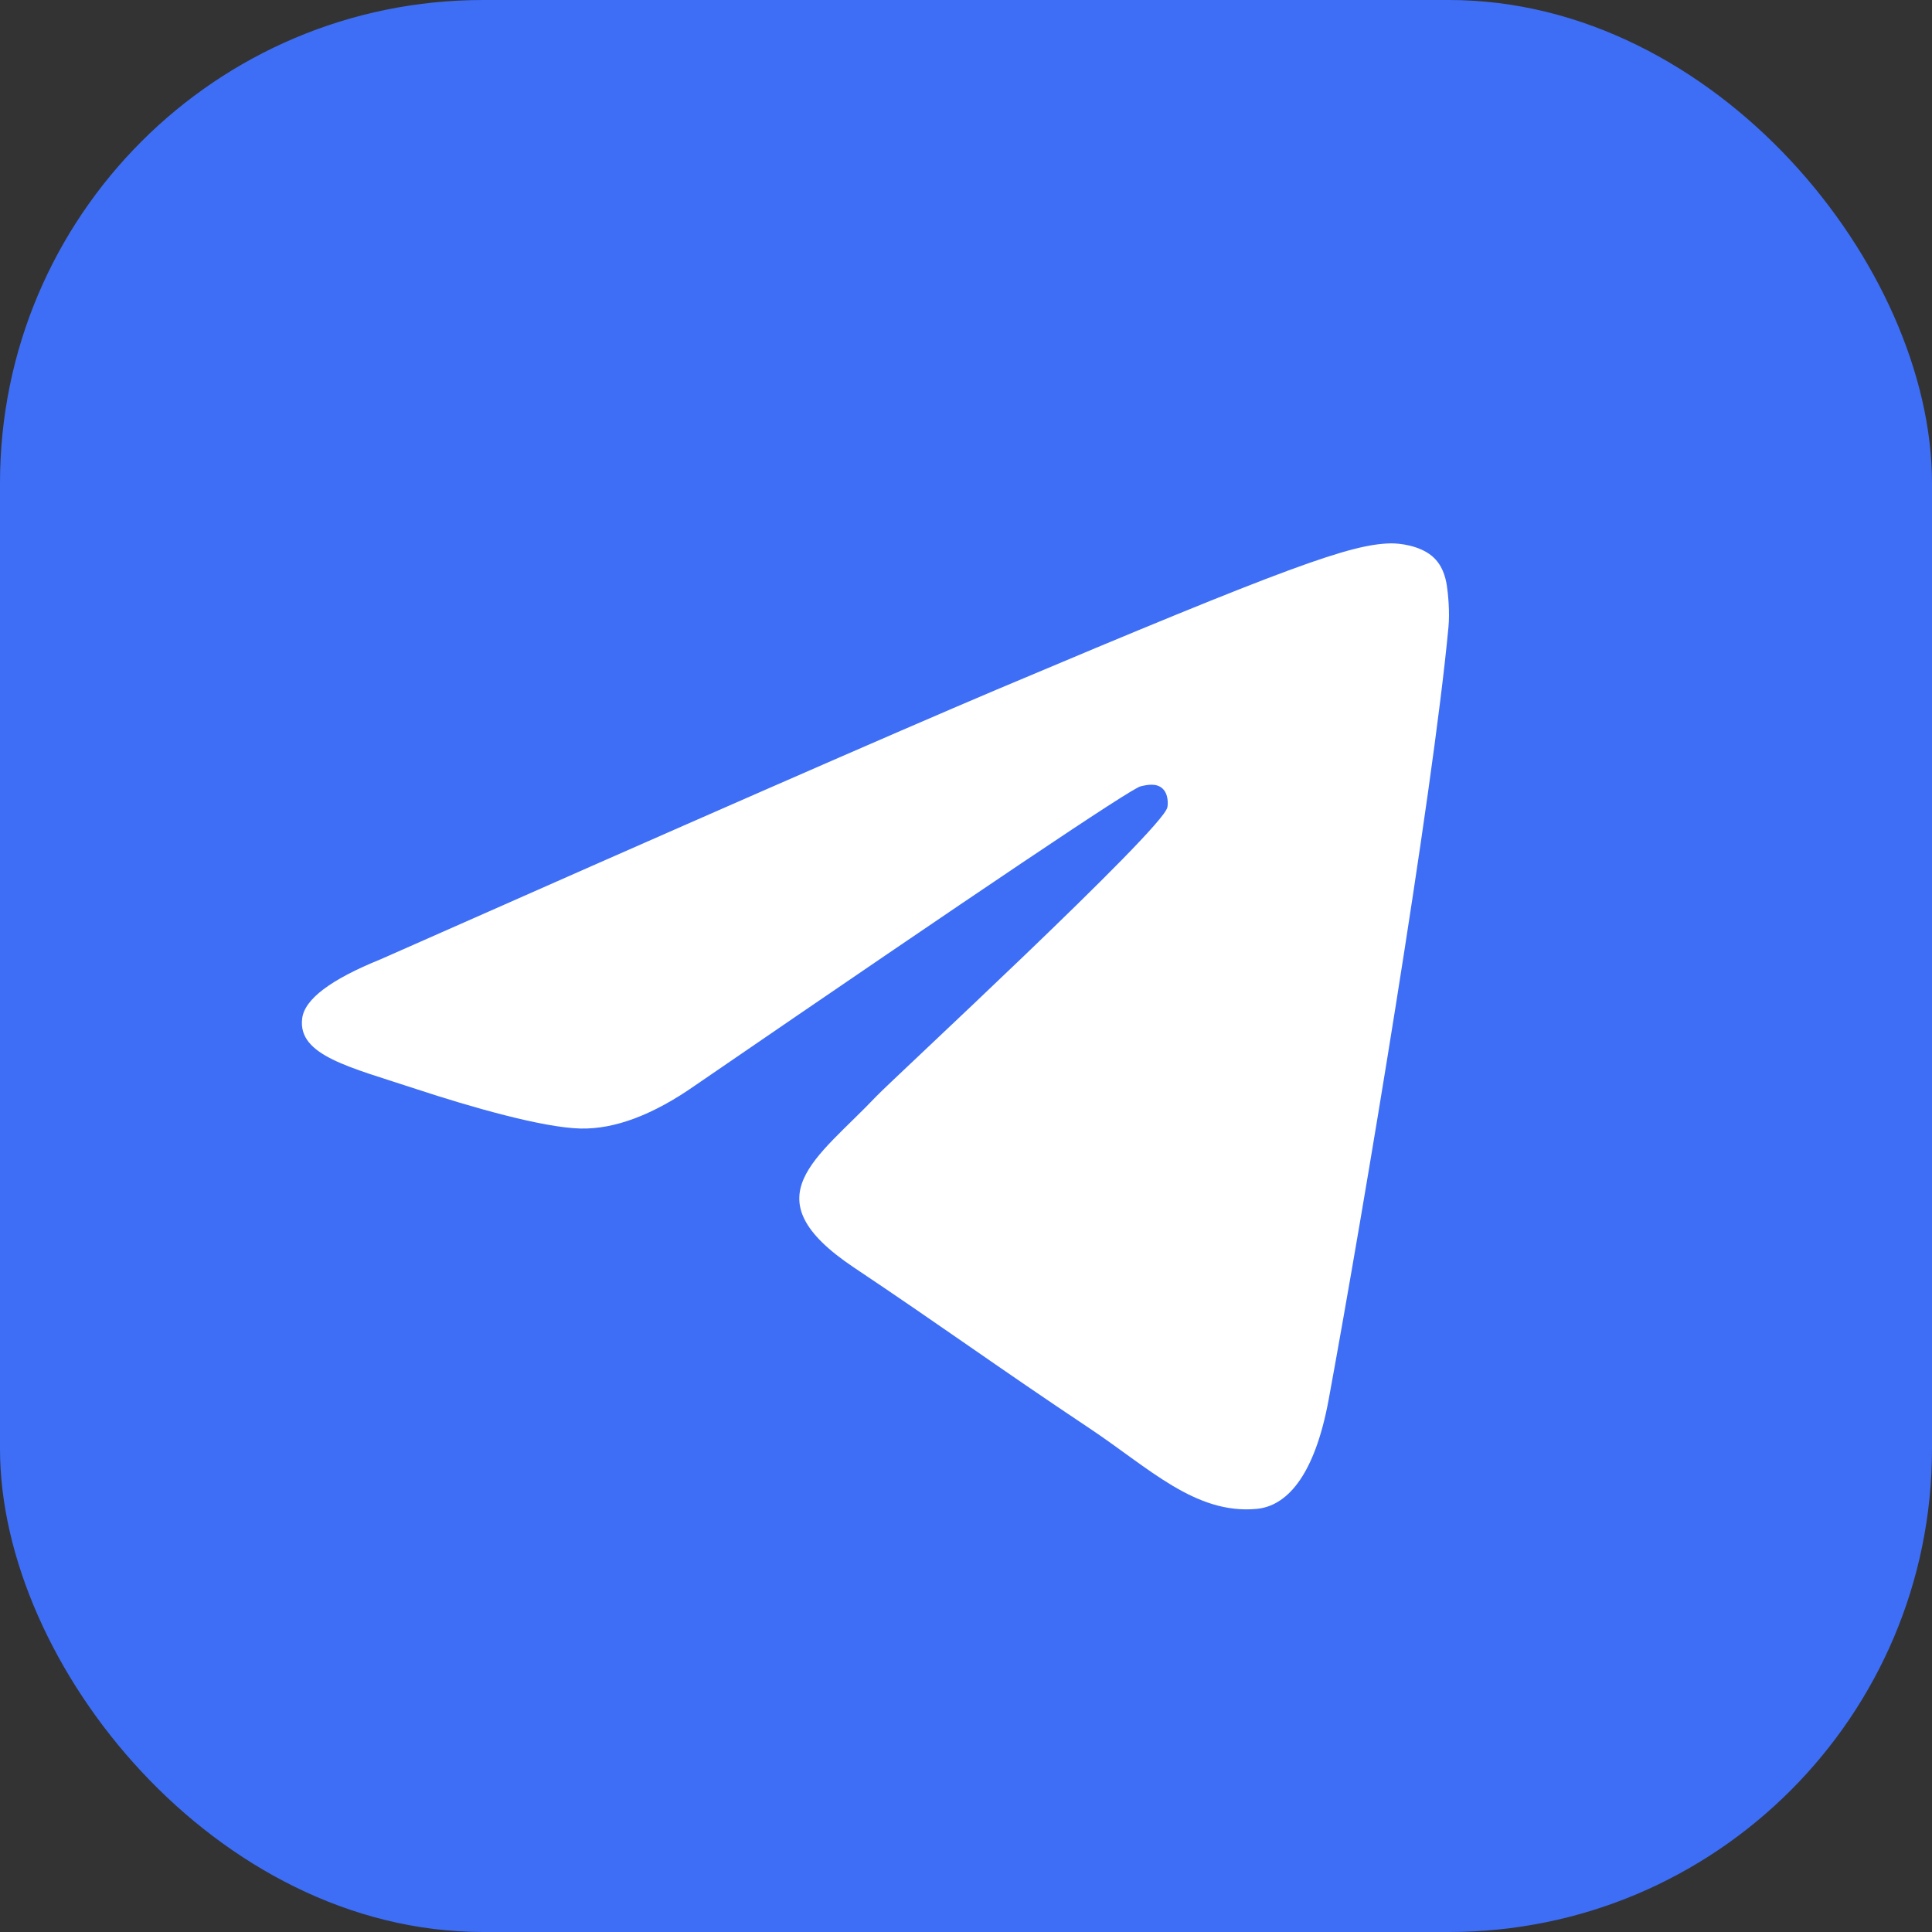 <?xml version="1.0" encoding="UTF-8"?> <svg xmlns="http://www.w3.org/2000/svg" width="32" height="32" viewBox="0 0 32 32" fill="none"><rect x="0" y="0" width="32" height="32" fill="#333333" stroke="none"/><rect width="32" height="32" rx="8" fill="#3D6EF5"></rect><path d="M6.306 15.888C11.407 13.63 14.808 12.142 16.508 11.422C21.369 9.369 22.378 9.012 23.037 9C23.182 8.998 23.504 9.034 23.715 9.207C23.89 9.353 23.939 9.55 23.963 9.689C23.985 9.827 24.015 10.142 23.991 10.388C23.728 13.199 22.588 20.021 22.009 23.17C21.765 24.502 21.282 24.948 20.814 24.992C19.797 25.087 19.026 24.31 18.042 23.655C16.503 22.629 15.634 21.99 14.138 20.99C12.411 19.833 13.531 19.197 14.515 18.158C14.773 17.886 19.25 13.749 19.335 13.373C19.346 13.327 19.357 13.152 19.253 13.059C19.152 12.967 19.002 12.998 18.892 13.024C18.736 13.059 16.279 14.711 11.511 17.98C10.814 18.467 10.182 18.705 9.614 18.692C8.991 18.678 7.788 18.333 6.894 18.038C5.8 17.676 4.928 17.485 5.005 16.87C5.043 16.55 5.478 16.223 6.306 15.888Z" fill="white"></path></svg> 